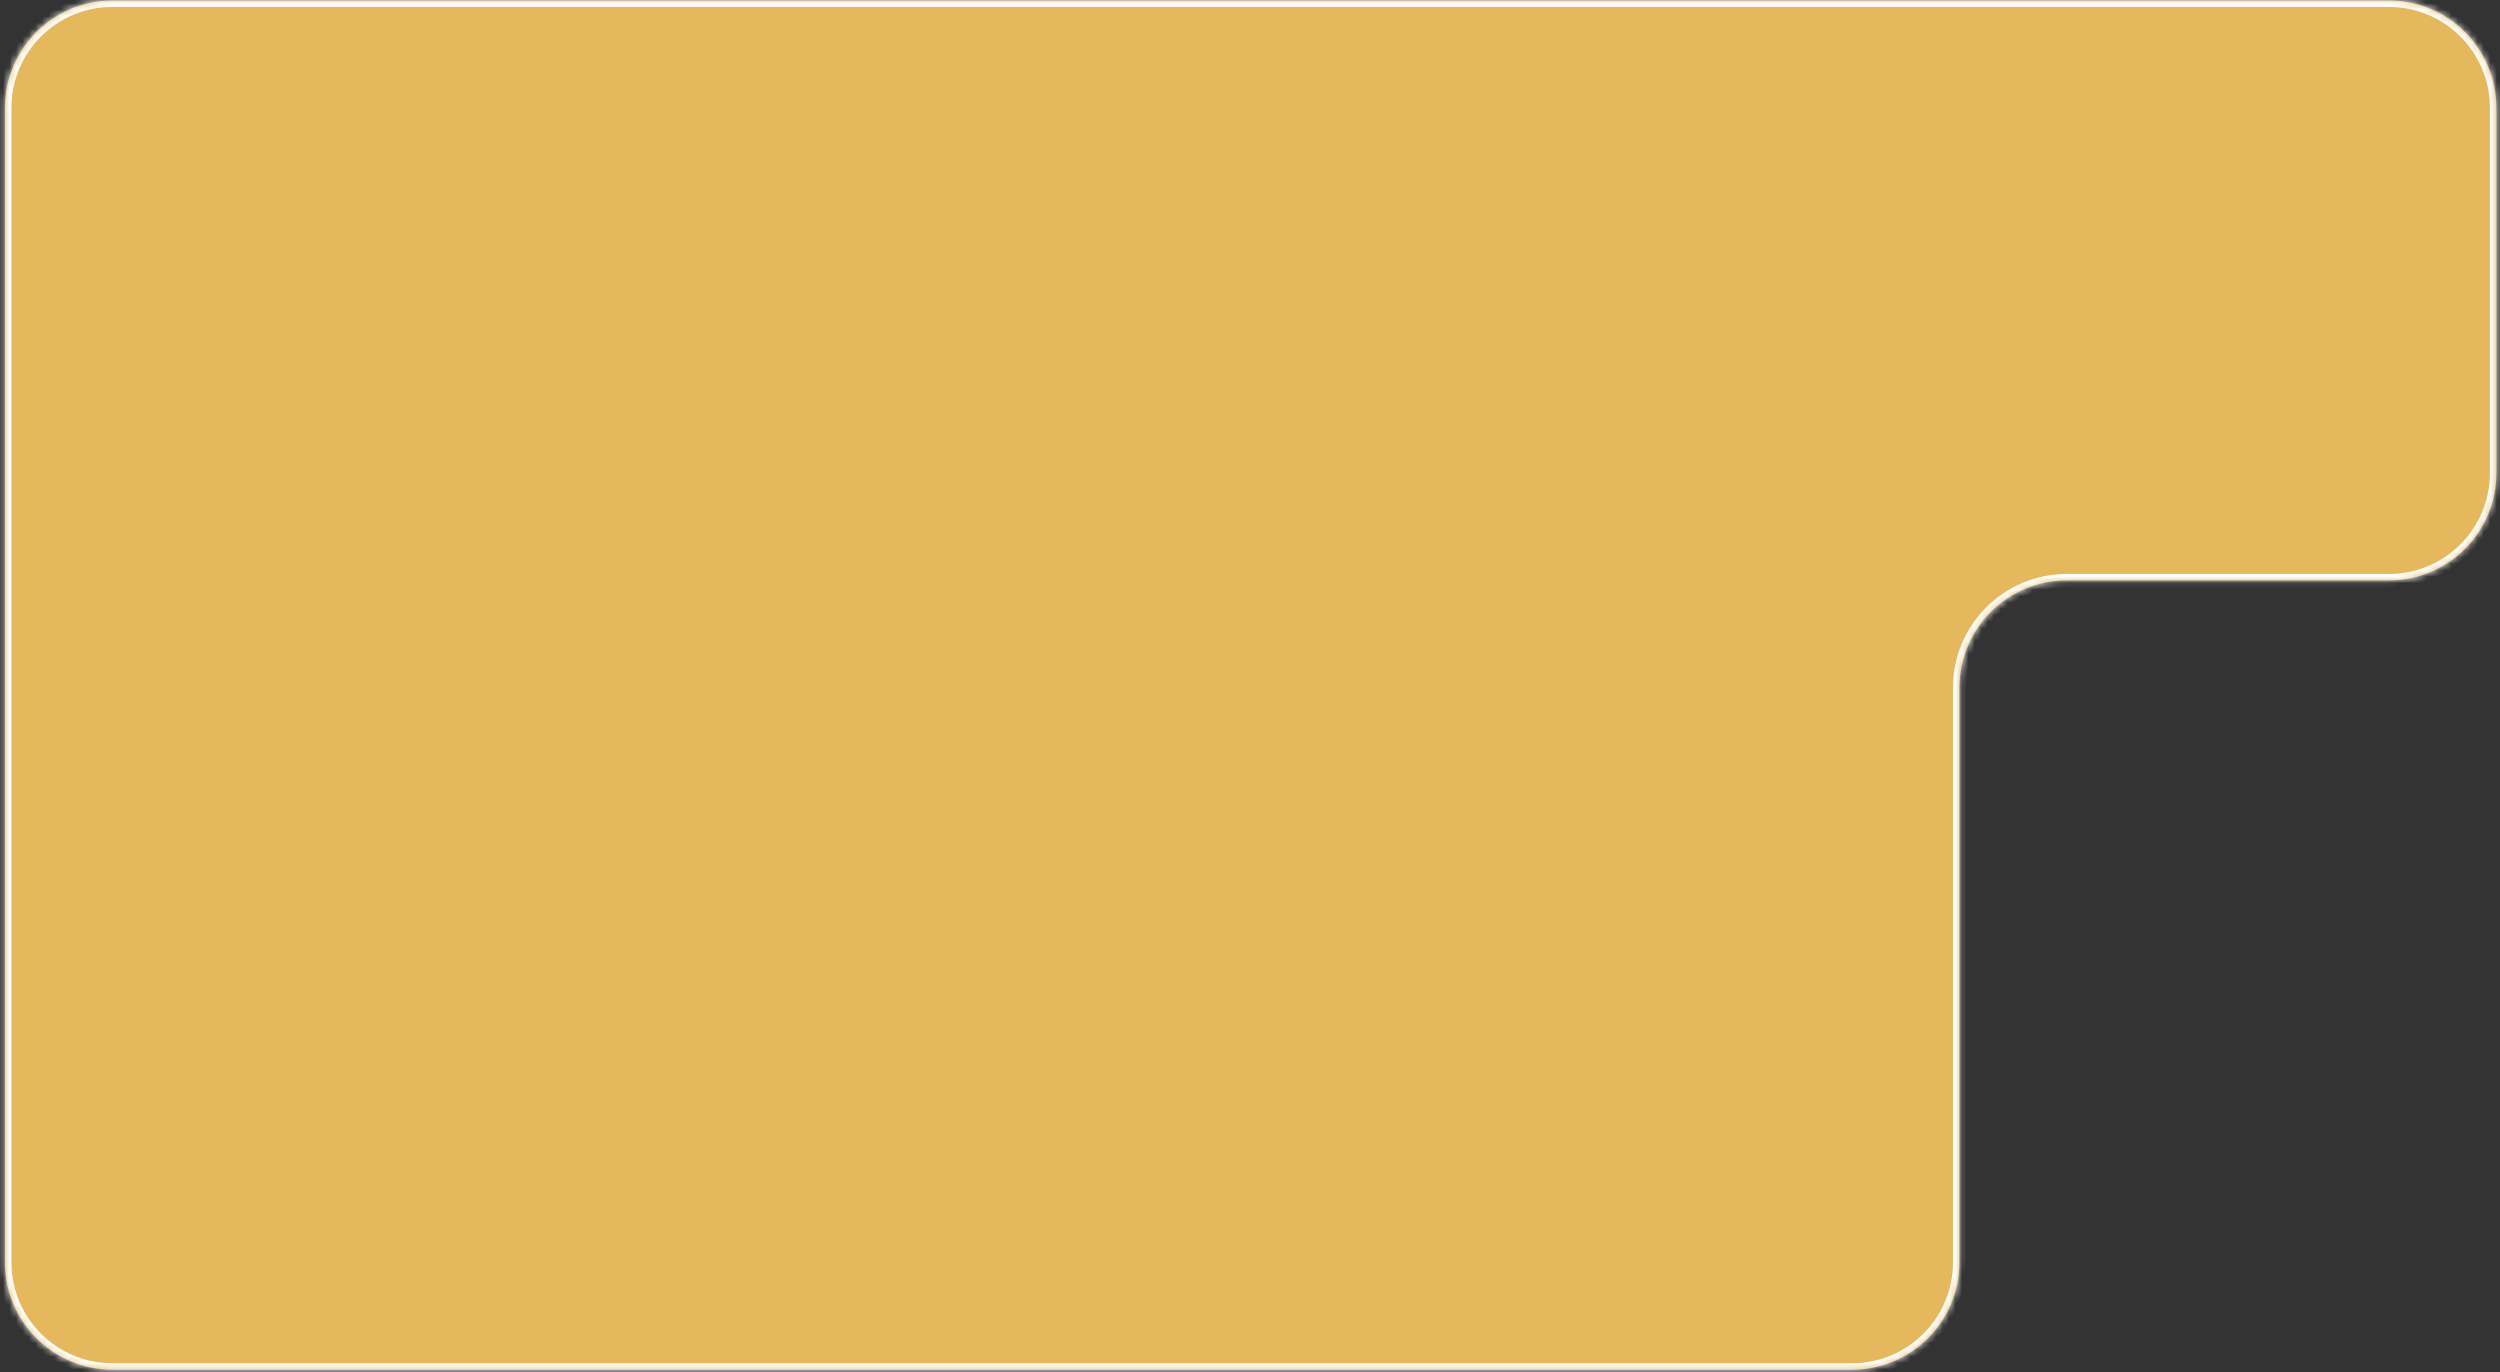 <?xml version="1.0" encoding="UTF-8"?> <svg xmlns="http://www.w3.org/2000/svg" width="388" height="213" viewBox="0 0 388 213" fill="none"><rect x="0" y="0" width="388" height="213" fill="#333333" stroke="none"/> <mask id="path-1-inside-1_1242_921" fill="white"> <path fill-rule="evenodd" clip-rule="evenodd" d="M304.104 0.078H370.771C379.976 0.078 387.438 7.54 387.438 16.745V73.412C387.438 82.616 379.976 90.078 370.771 90.078H320.771C311.566 90.078 304.104 97.54 304.104 106.745V195.911C304.104 205.116 296.642 212.578 287.437 212.578H17.438C8.233 212.578 0.771 205.116 0.771 195.911V16.745C0.771 7.54 8.233 0.078 17.438 0.078H264.938H304.104Z"></path> </mask> <path fill-rule="evenodd" clip-rule="evenodd" d="M304.104 0.078H370.771C379.976 0.078 387.438 7.54 387.438 16.745V73.412C387.438 82.616 379.976 90.078 370.771 90.078H320.771C311.566 90.078 304.104 97.54 304.104 106.745V195.911C304.104 205.116 296.642 212.578 287.437 212.578H17.438C8.233 212.578 0.771 205.116 0.771 195.911V16.745C0.771 7.54 8.233 0.078 17.438 0.078H264.938H304.104Z" fill="#E5B85E"></path> <path d="M370.771 1.078H304.104V-0.922H370.771V1.078ZM386.438 73.412V16.745H388.438V73.412H386.438ZM320.771 89.078H370.771V91.078H320.771V89.078ZM303.104 195.911V106.745H305.104V195.911H303.104ZM17.438 211.578H287.437V213.578H17.438V211.578ZM1.771 16.745V195.911H-0.229V16.745H1.771ZM264.938 1.078H17.438V-0.922H264.938V1.078ZM304.104 1.078H264.938V-0.922H304.104V1.078ZM-0.229 16.745C-0.229 6.988 7.68 -0.922 17.438 -0.922V1.078C8.785 1.078 1.771 8.092 1.771 16.745H-0.229ZM305.104 195.911C305.104 205.668 297.195 213.578 287.437 213.578V211.578C296.09 211.578 303.104 204.564 303.104 195.911H305.104ZM320.771 91.078C312.118 91.078 305.104 98.092 305.104 106.745H303.104C303.104 96.988 311.014 89.078 320.771 89.078V91.078ZM388.438 73.412C388.438 83.168 380.528 91.078 370.771 91.078V89.078C379.423 89.078 386.438 82.064 386.438 73.412H388.438ZM17.438 213.578C7.68 213.578 -0.229 205.668 -0.229 195.911H1.771C1.771 204.564 8.785 211.578 17.438 211.578V213.578ZM370.771 -0.922C380.528 -0.922 388.438 6.988 388.438 16.745H386.438C386.438 8.092 379.423 1.078 370.771 1.078V-0.922Z" fill="white" mask="url(#path-1-inside-1_1242_921)"></path> </svg> 